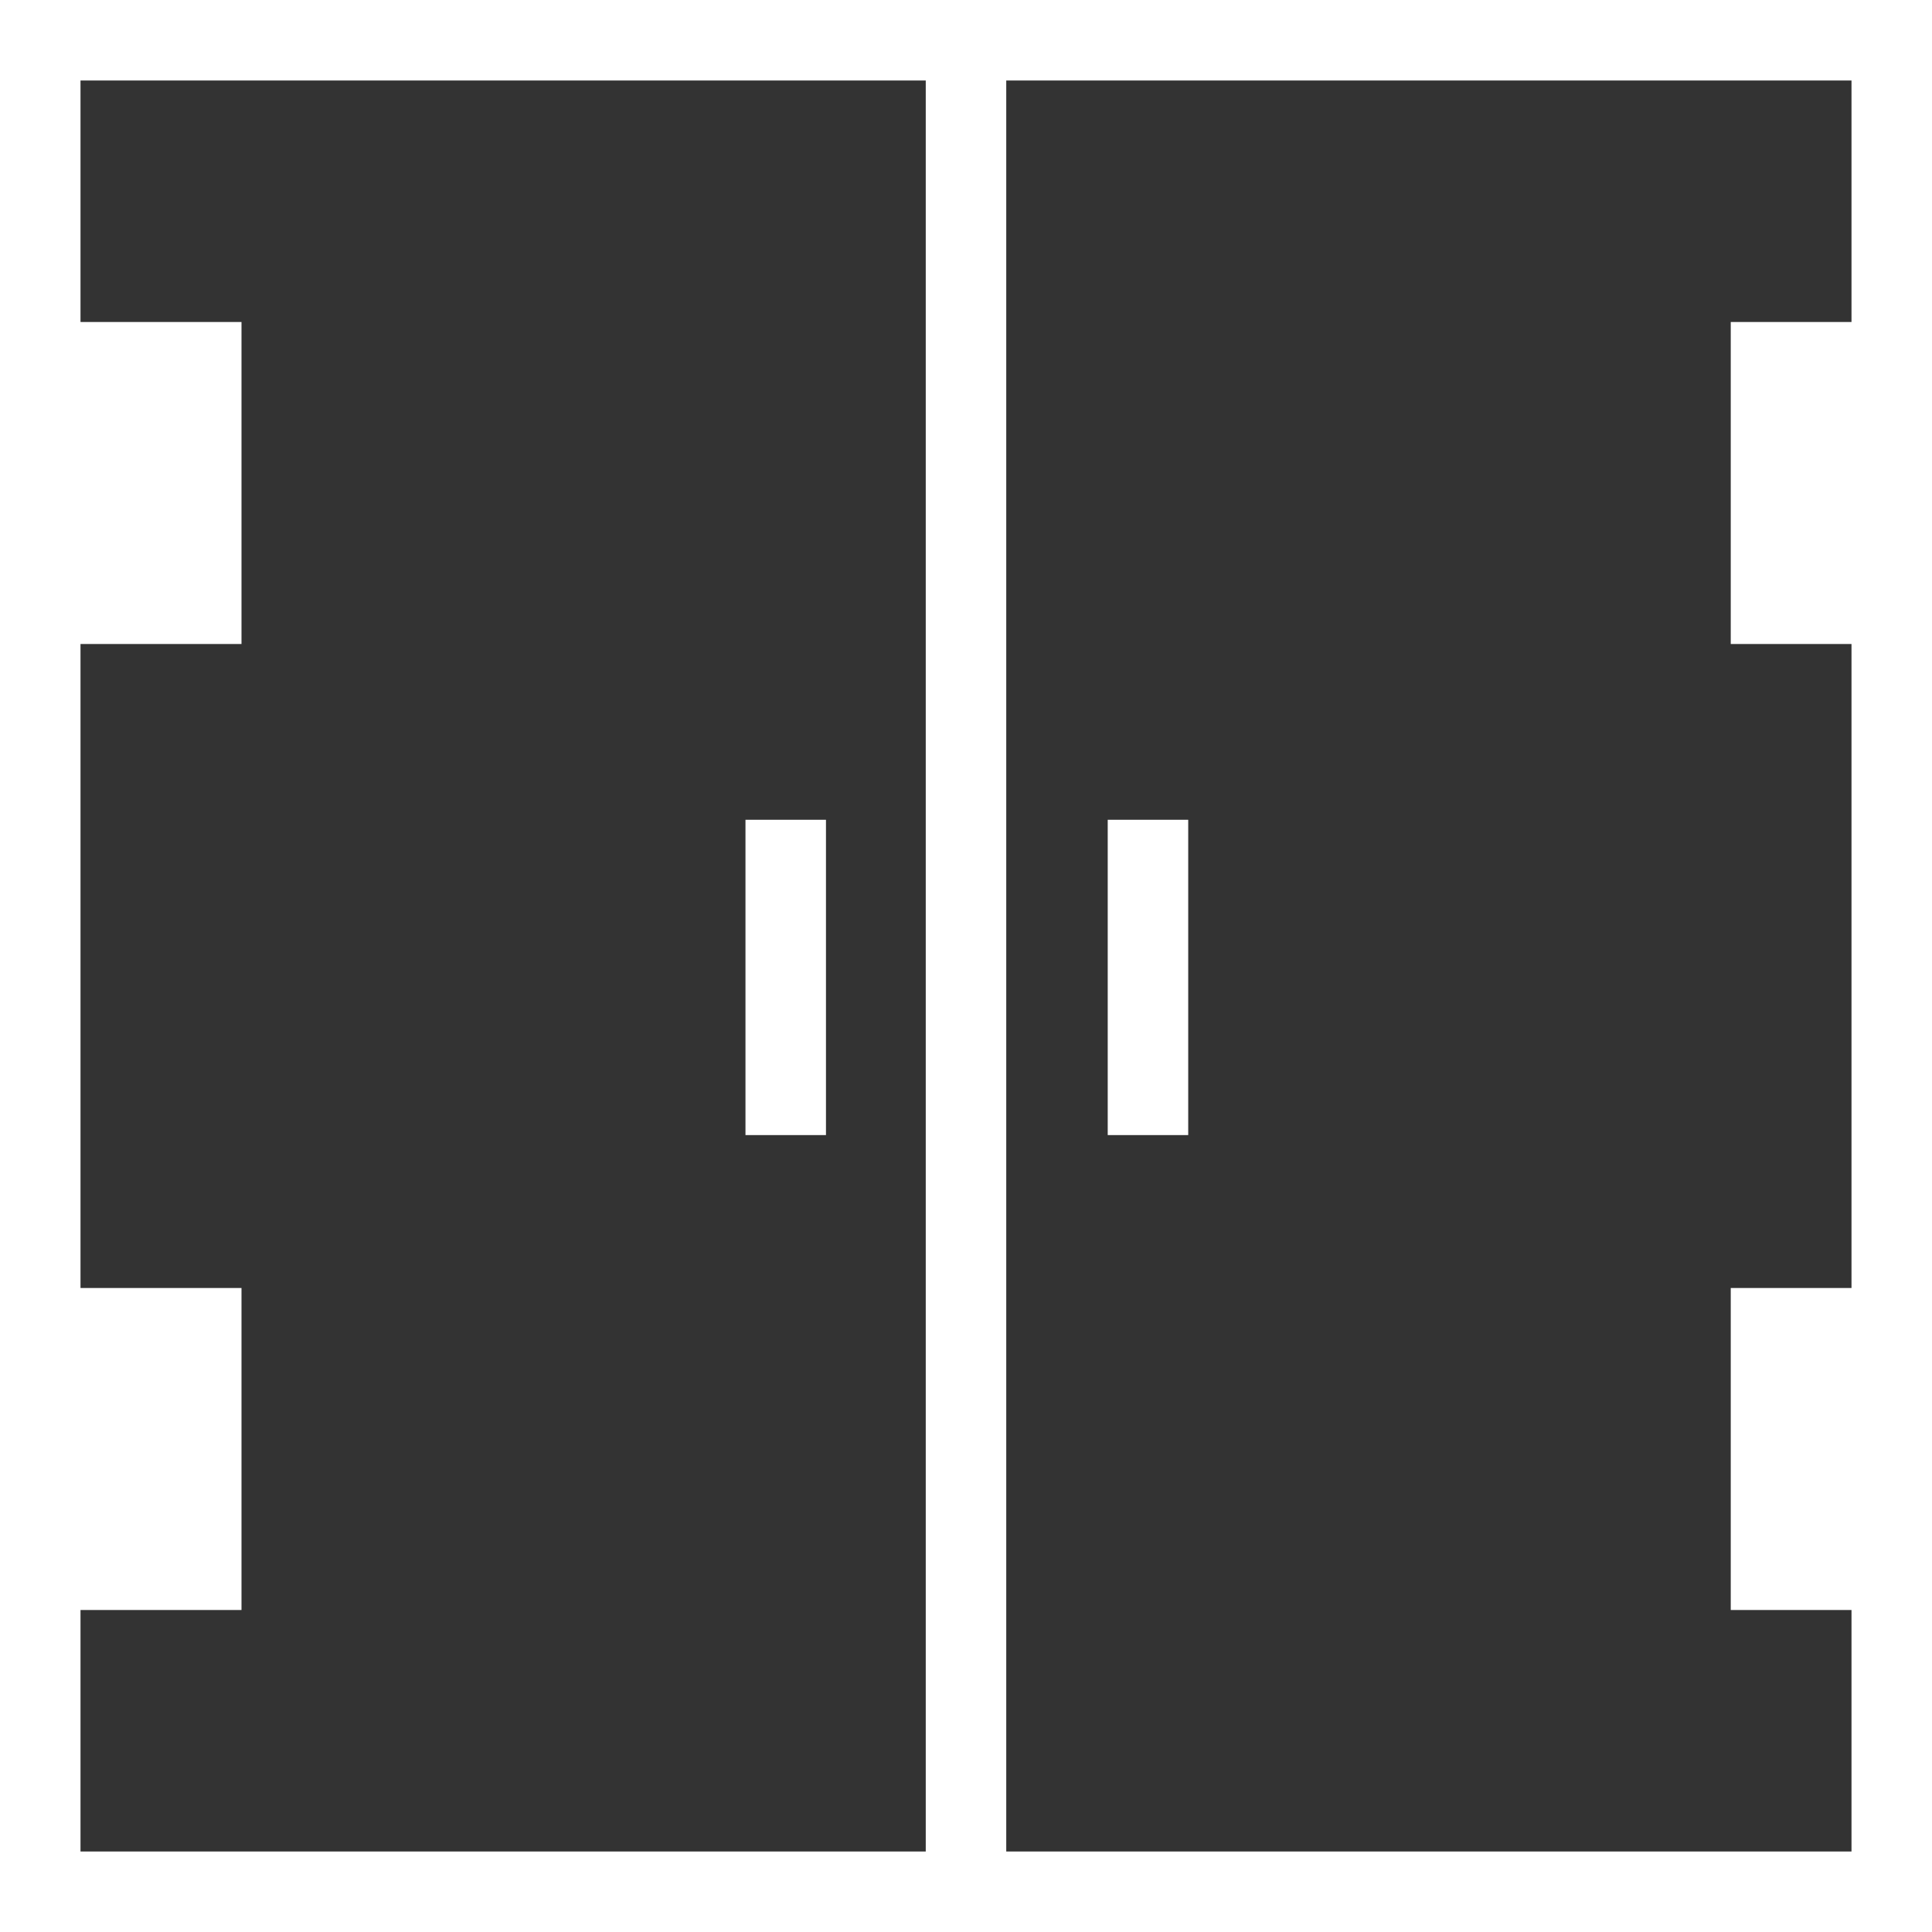 <svg xmlns="http://www.w3.org/2000/svg" width="48" height="48" viewBox="0 0 48 48">
  <rect x="0" y="0" width="48" height="48" fill="#333333" stroke="none"/>
  <g id="icon-gatehinge" transform="translate(-786 -2310)">
    <g id="Rectangle_4948" data-name="Rectangle 4948" transform="translate(786 2310)" fill="none" stroke="#fff" stroke-width="2">
      <rect width="48" height="48" stroke="none"/>
      <rect x="1" y="1" width="46" height="46" fill="none"/>
    </g>
    <path id="Path_33829" data-name="Path 33829" d="M-18622-9722.775v45.822" transform="translate(19432 12034)" fill="none" stroke="#fff" stroke-width="2"/>
    <rect id="Rectangle_4949" data-name="Rectangle 4949" width="5" height="8" transform="translate(787 2318)" fill="#fff"/>
    <rect id="Rectangle_4952" data-name="Rectangle 4952" width="5" height="8" transform="translate(829 2318)" fill="#fff"/>
    <rect id="Rectangle_4950" data-name="Rectangle 4950" width="5" height="8" transform="translate(787 2342)" fill="#fff"/>
    <rect id="Rectangle_4951" data-name="Rectangle 4951" width="5" height="8" transform="translate(829 2342)" fill="#fff"/>
    <path id="Path_33830" data-name="Path 33830" d="M-18626.479-9703.633v7.834" transform="translate(19432 12034)" fill="none" stroke="#fff" stroke-width="2"/>
    <path id="Path_33831" data-name="Path 33831" d="M-18626.479-9703.633v7.834" transform="translate(19441 12034)" fill="none" stroke="#fff" stroke-width="2"/>
  </g>
</svg>
